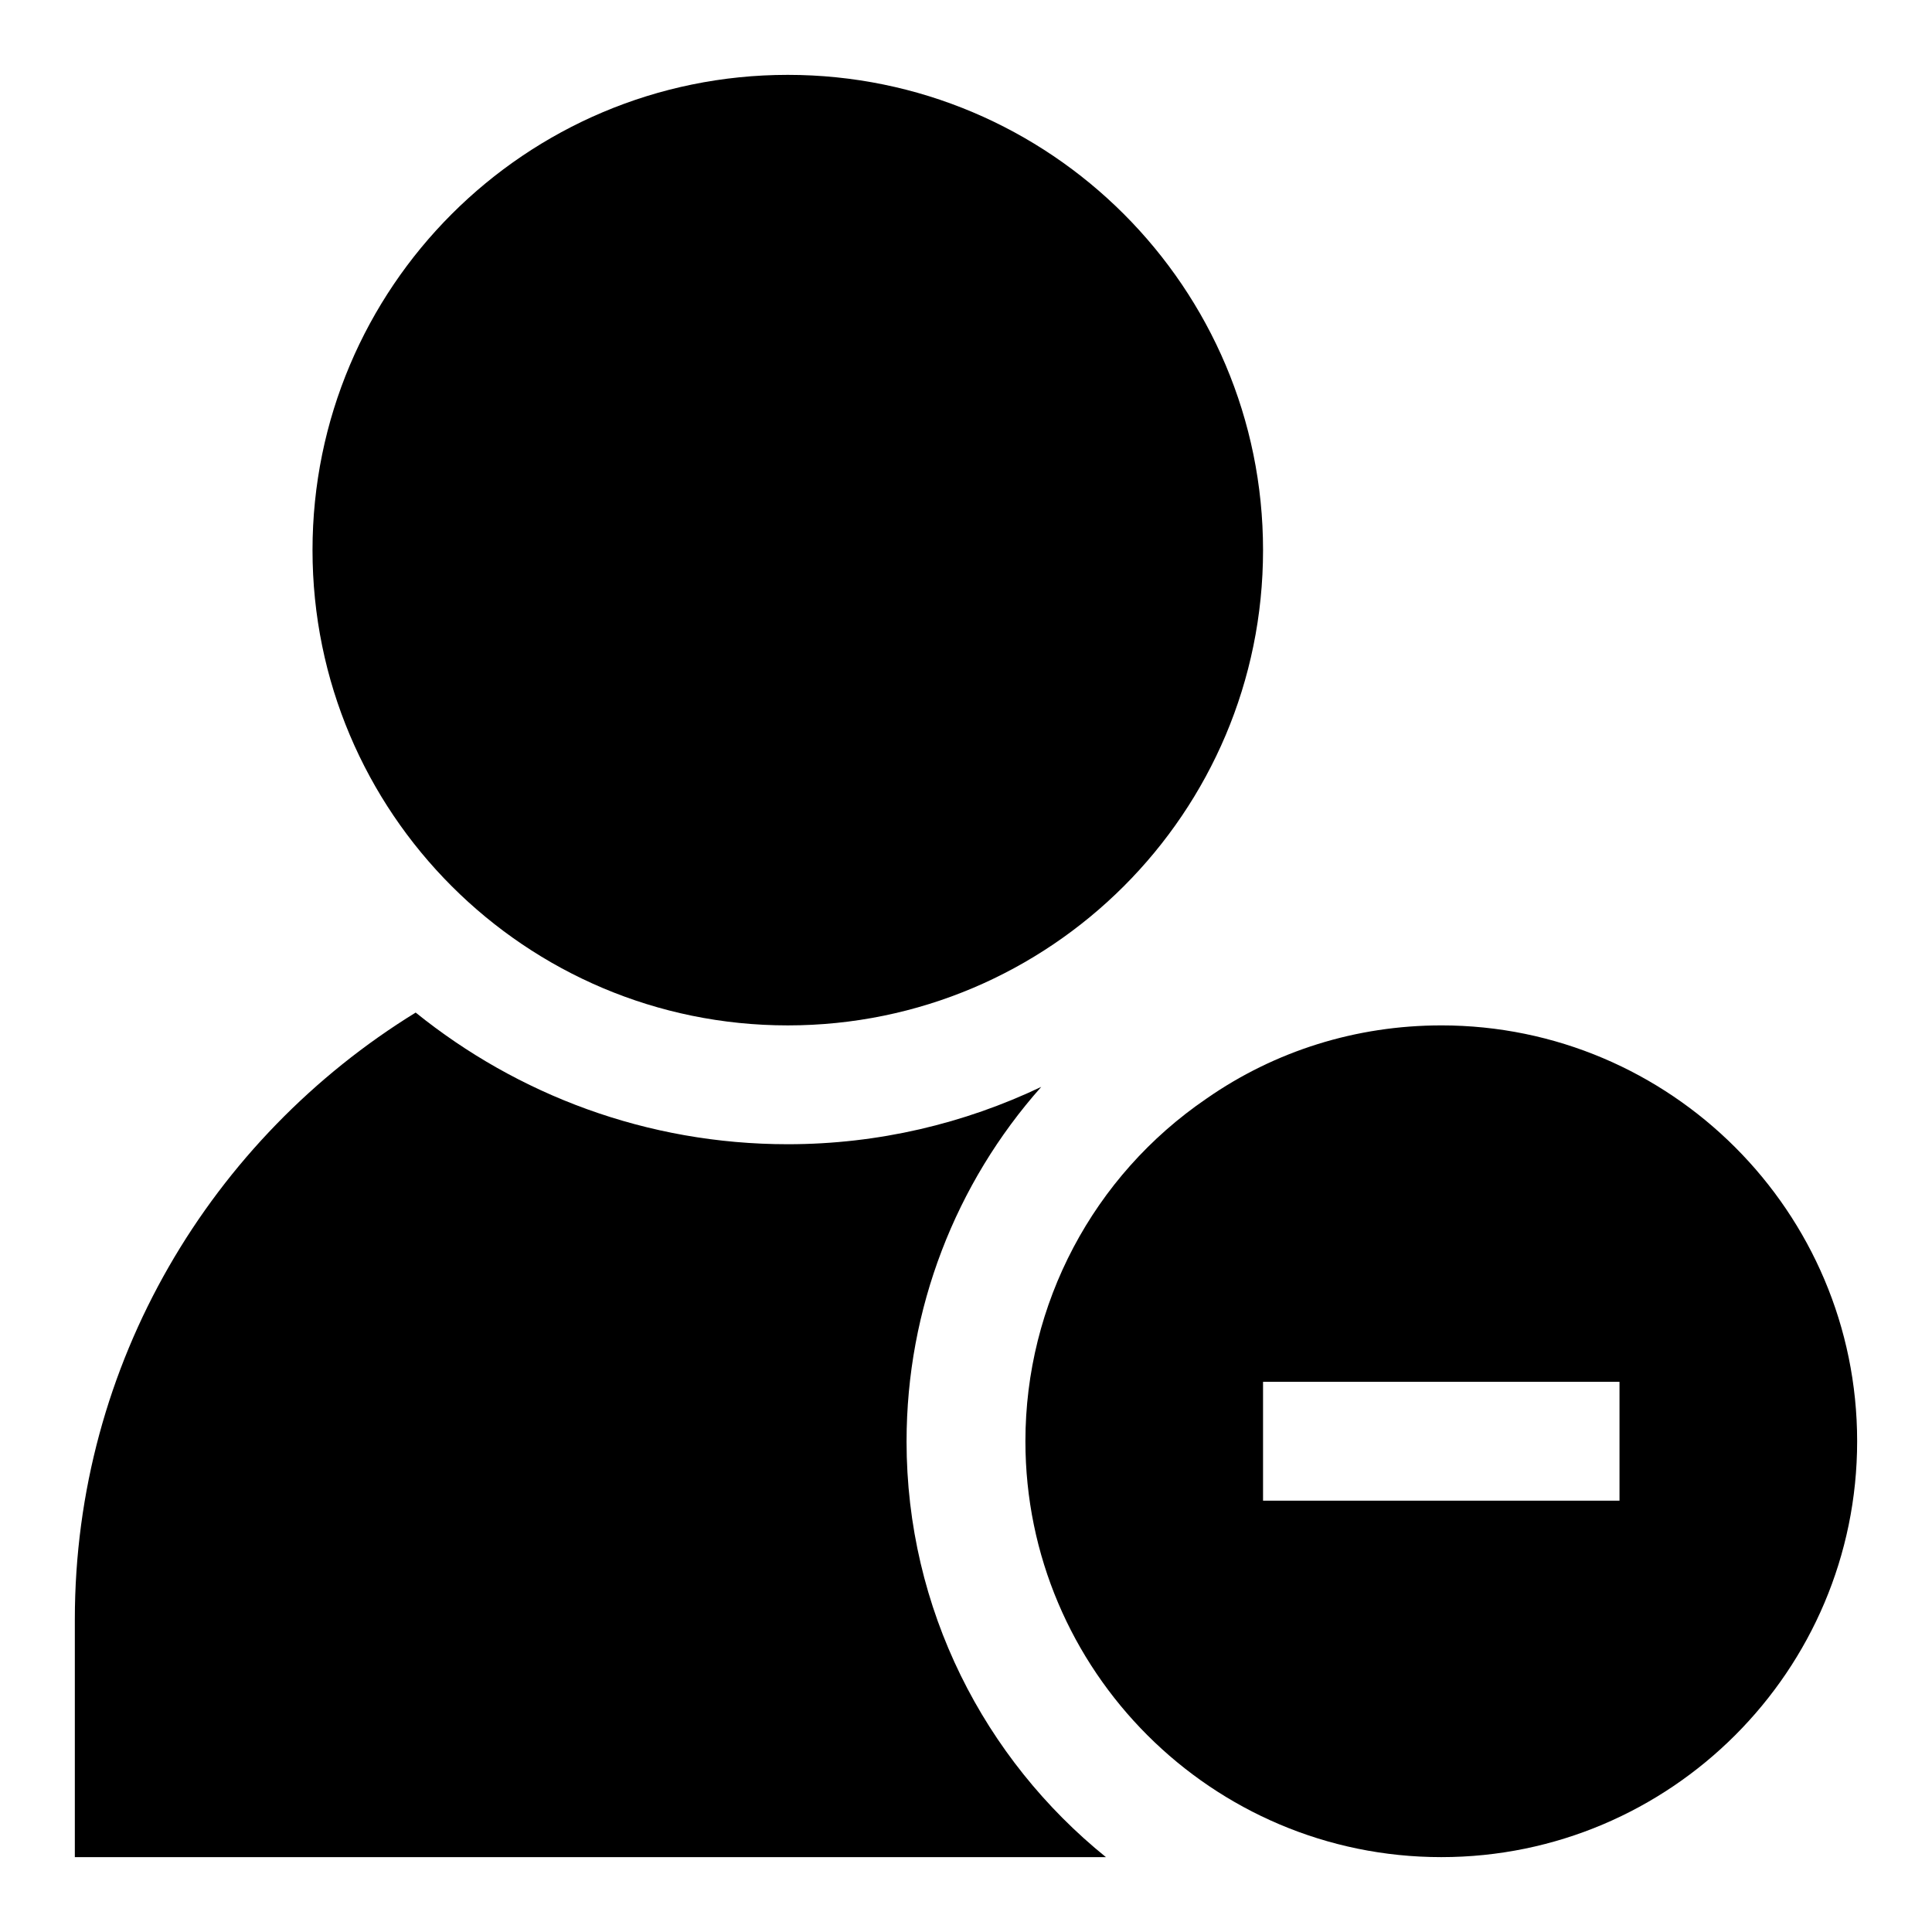 <?xml version="1.0" encoding="UTF-8"?>
<!-- Uploaded to: ICON Repo, www.iconrepo.com, Generator: ICON Repo Mixer Tools -->
<svg fill="#000000" width="800px" height="800px" version="1.1" viewBox="144 144 512 512" xmlns="http://www.w3.org/2000/svg">
 <g>
  <path d="m525.95 415.74c-22.516 0-44.082 6.754-62.234 19.414-30.023 20.48-47.973 54.41-47.973 90.793 0 60.773 49.453 110.21 110.21 110.21 60.758 0 110.21-49.438 110.21-110.21 0.004-60.77-49.449-110.21-110.21-110.21zm47.234 125.95h-94.465v-31.488h94.465z"/>
  <path d="m478.72 289.79c0 69.562-56.391 125.95-125.95 125.95s-125.95-56.391-125.95-125.95c0-69.559 56.391-125.95 125.95-125.95s125.95 56.395 125.95 125.95"/>
  <path d="m384.25 525.95c0-35.047 12.957-68.328 35.691-93.914-20.387 9.699-43.137 15.195-67.18 15.195-37.312 0-71.605-13.113-98.605-34.891-54.078 33.285-90.324 92.828-90.324 160.84v62.977h273.25c-32.18-25.996-52.836-65.715-52.836-110.21z"/>
 </g>
</svg>